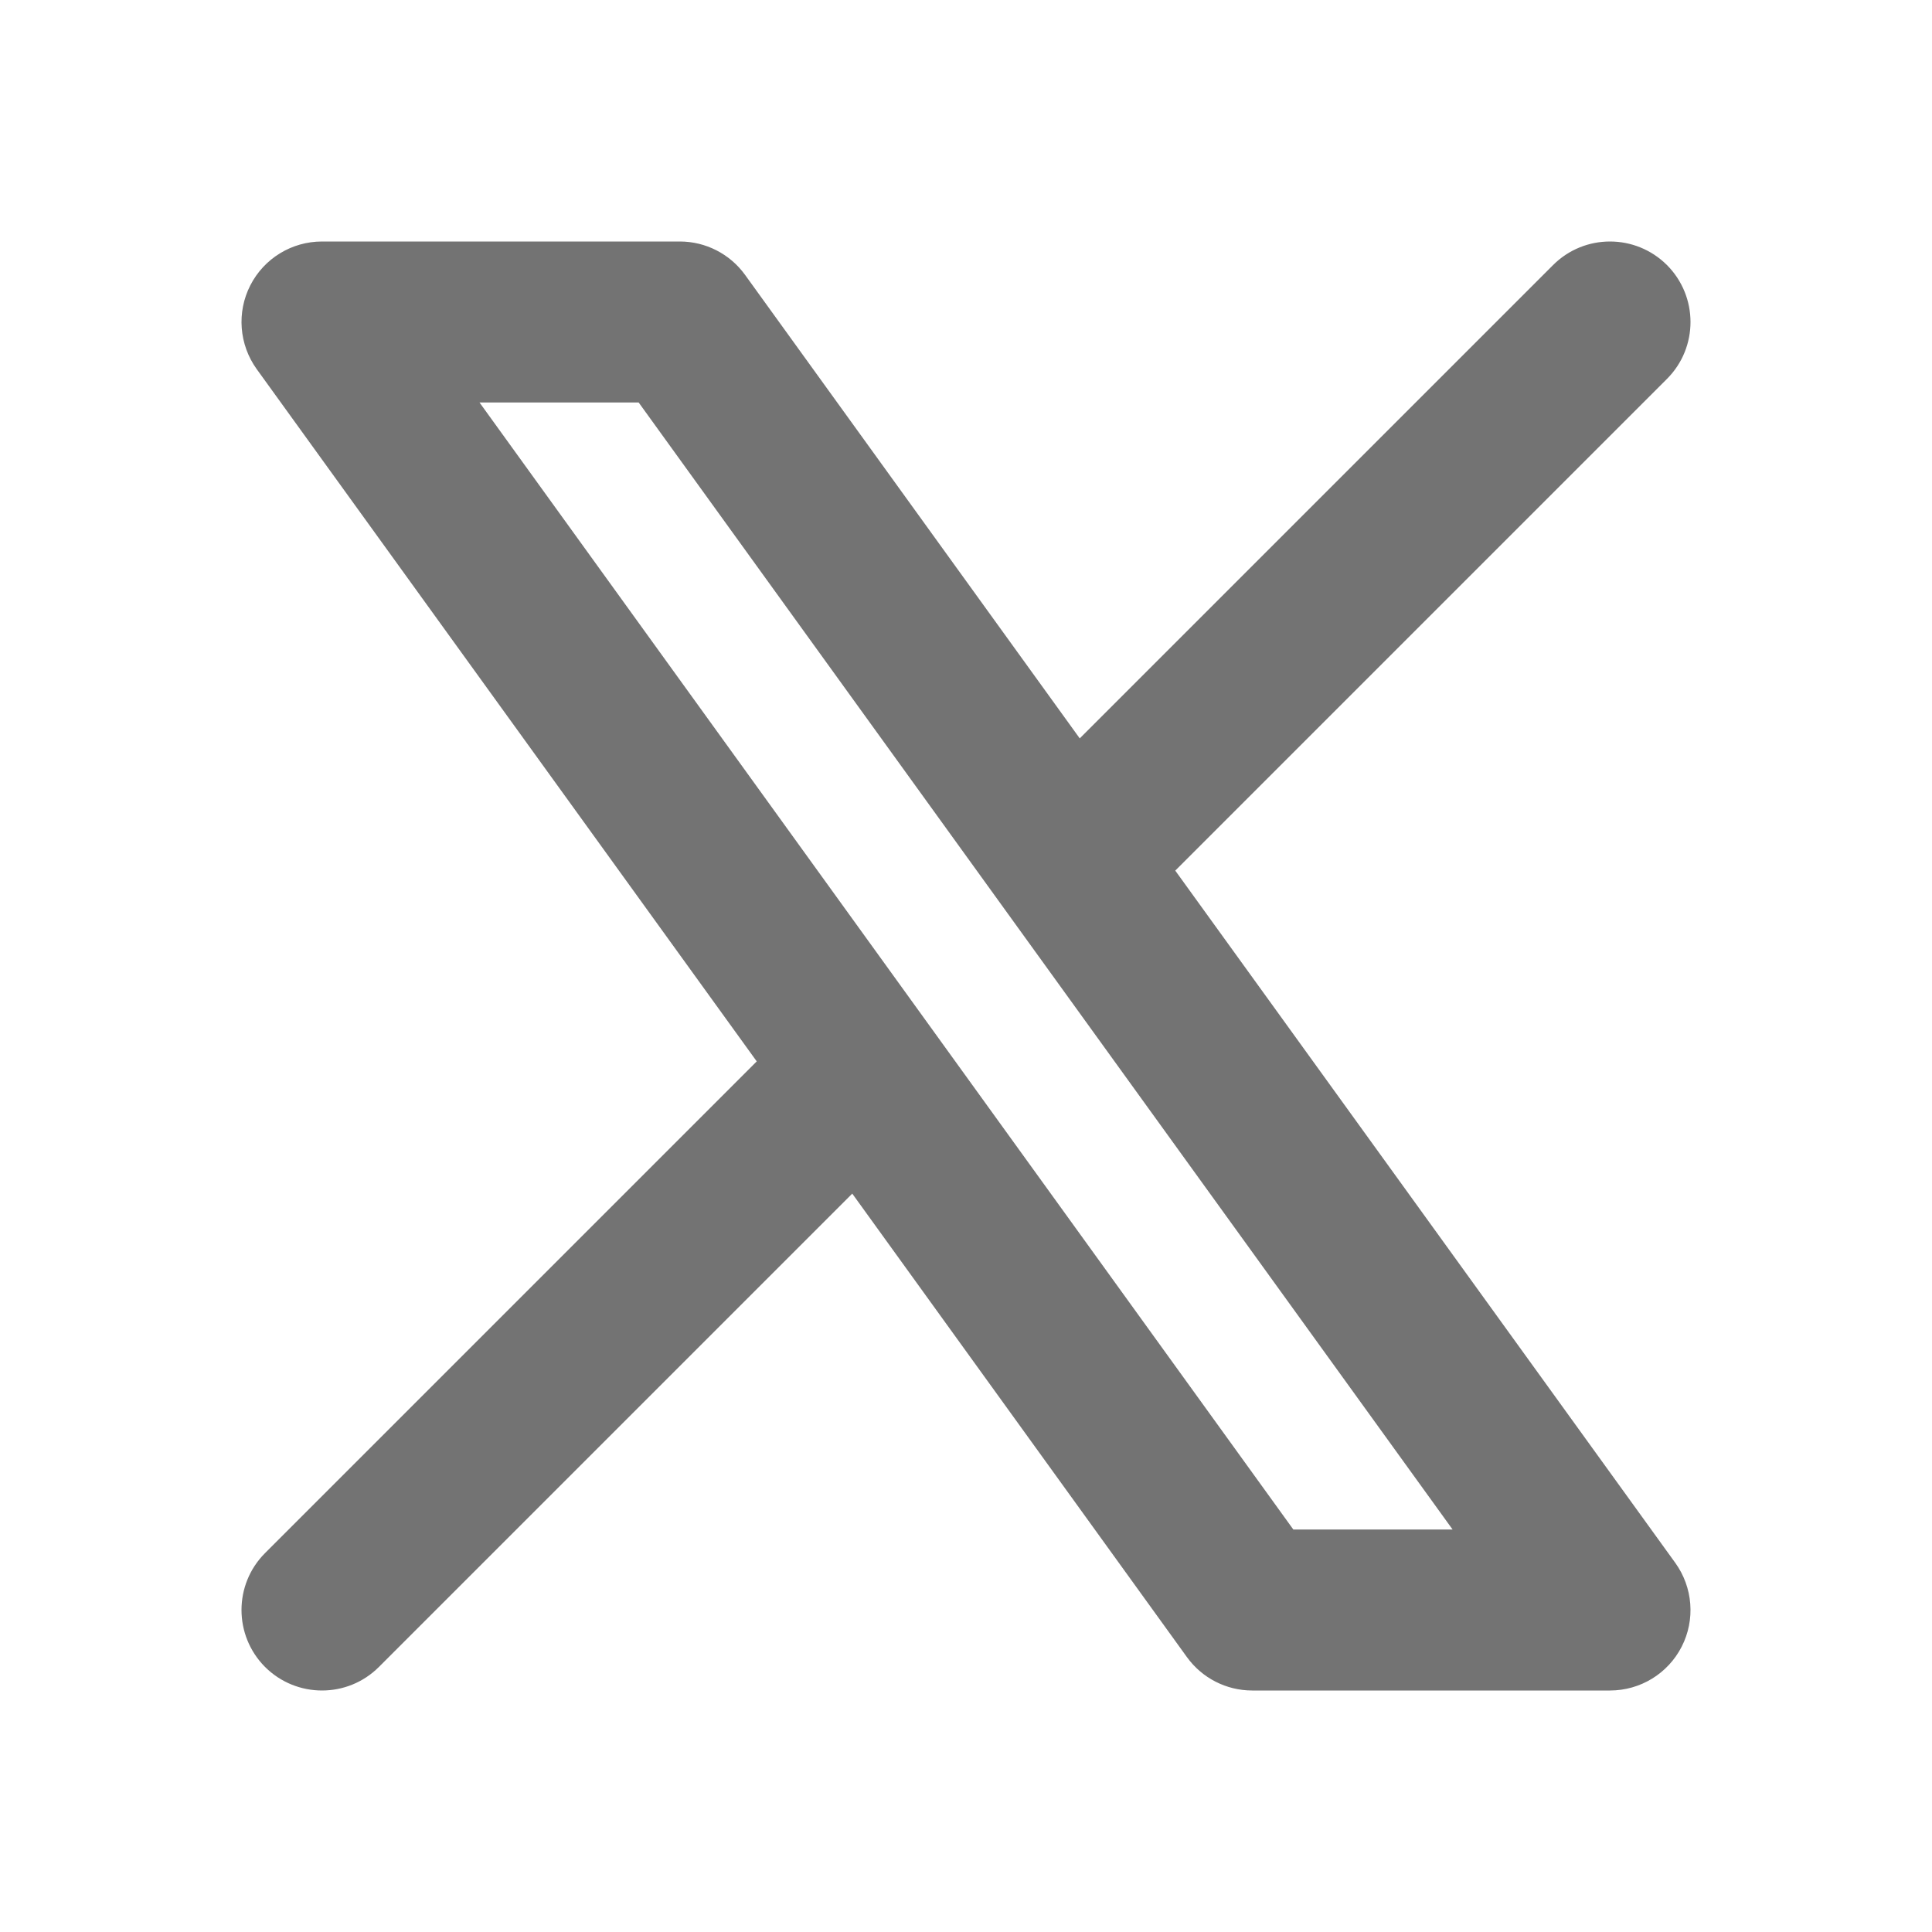 <svg width="16" height="16" viewBox="0 0 16 16" fill="none" xmlns="http://www.w3.org/2000/svg">
<path fill-rule="evenodd" clip-rule="evenodd" d="M13.805 3.138C14.065 2.878 14.065 2.456 13.805 2.195C13.544 1.935 13.122 1.935 12.862 2.195L8.942 6.115L6.17 2.276C6.045 2.103 5.844 2 5.63 2H2.667C2.416 2 2.187 2.14 2.073 2.363C1.959 2.586 1.98 2.854 2.126 3.057L6.267 8.79L2.195 12.862C1.935 13.122 1.935 13.544 2.195 13.805C2.456 14.065 2.878 14.065 3.138 13.805L7.058 9.885L9.83 13.724C9.955 13.897 10.156 14 10.37 14H13.333C13.584 14 13.813 13.86 13.927 13.637C14.041 13.414 14.02 13.146 13.874 12.943L9.733 7.21L13.805 3.138ZM3.971 3.333L10.711 12.667H12.03L5.289 3.333H3.971Z" fill="#737373"/>
</svg>
